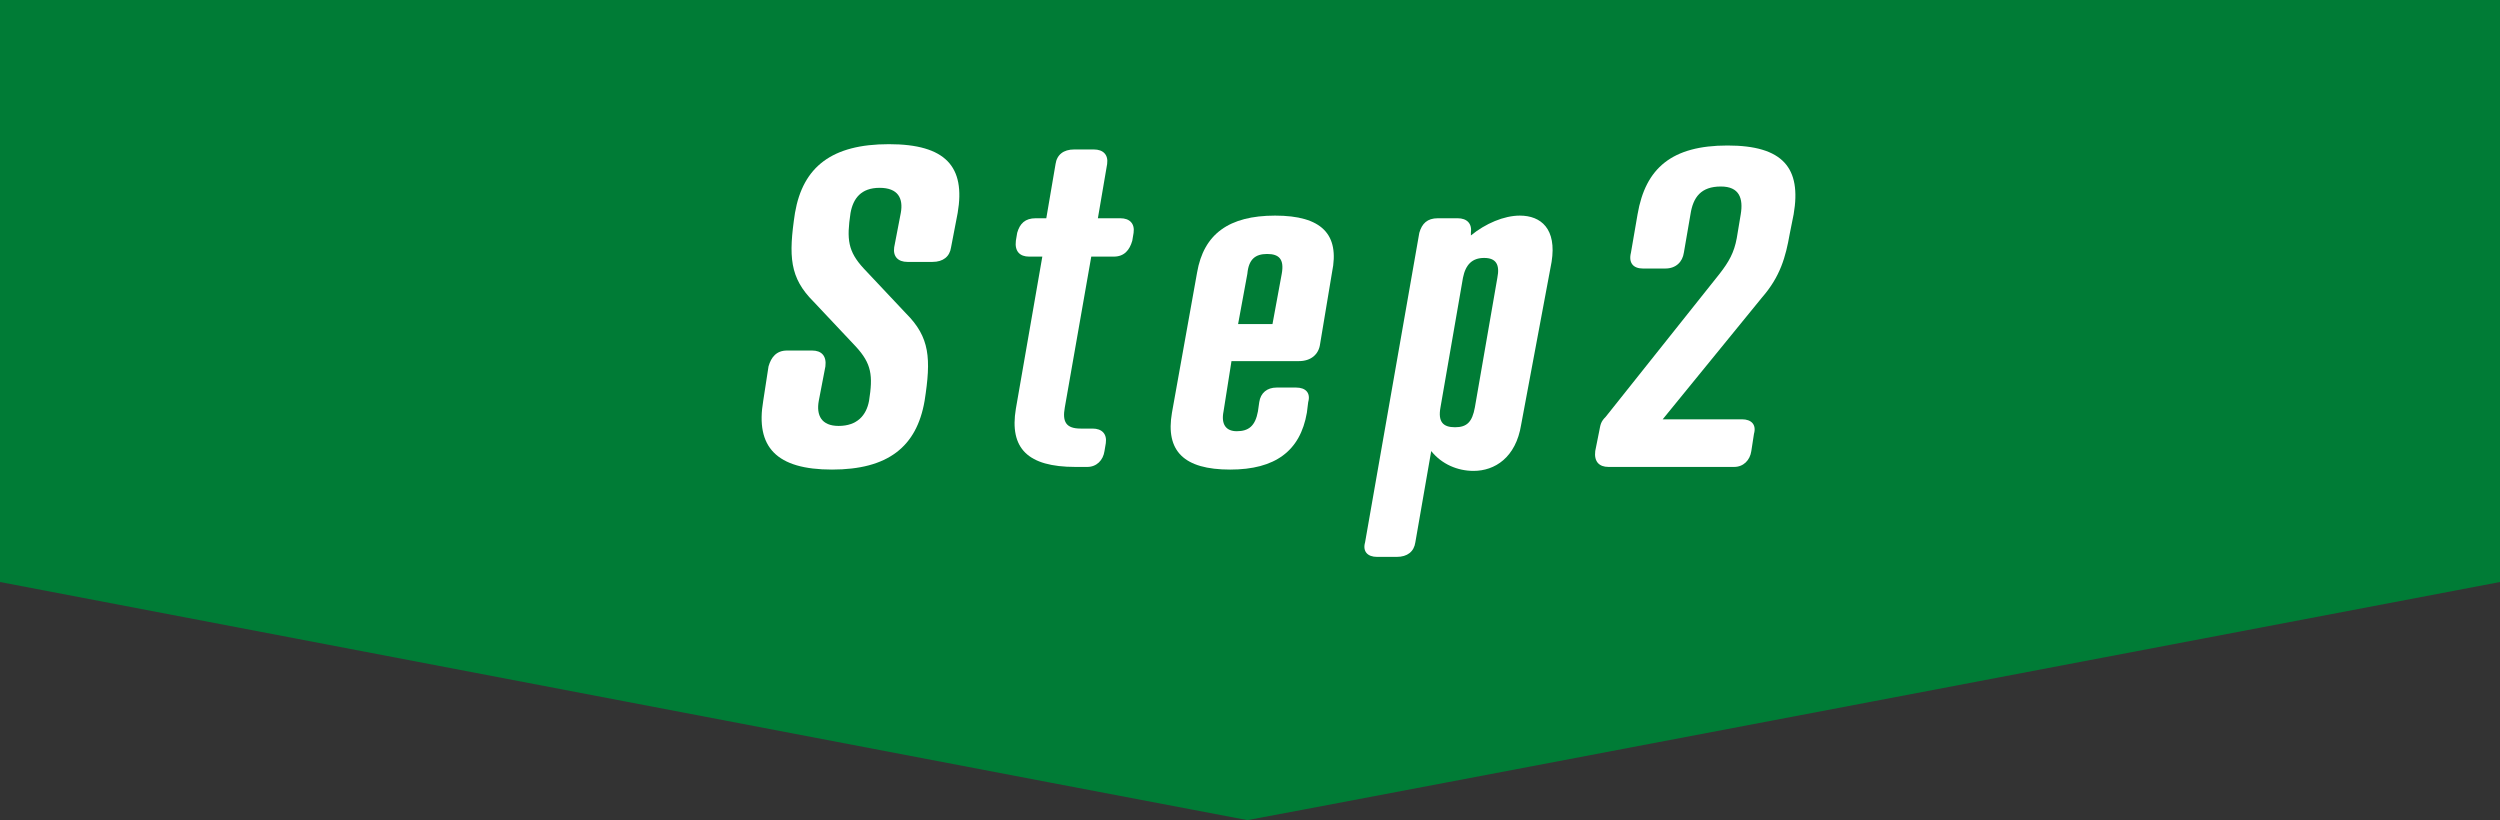 <?xml version="1.0" encoding="utf-8"?>
<!-- Generator: Adobe Illustrator 22.1.0, SVG Export Plug-In . SVG Version: 6.00 Build 0)  -->
<svg version="1.1" id="レイヤー_1" xmlns="http://www.w3.org/2000/svg" xmlns:xlink="http://www.w3.org/1999/xlink" x="0px"
	 y="0px" viewBox="0 0 189 62" style="enable-background:new 0 0 189 62;" xml:space="preserve">
<rect x="0" y="0" width="189" height="62" fill="#333333" stroke="none"/>
<style type="text/css">
	.st0{fill-rule:evenodd;clip-rule:evenodd;fill:#007C36;}
	.st1{fill:#FFFFFF;}
</style>
<g>
	<path class="st0" d="M0,0h189v44c0,0-94.5,18-94.7,18C94.2,62,0,44,0,44V0z"/>
	<g>
		<path class="st1" d="M65.3,20.3l3.2,3.4c1.8,1.8,1.9,3.4,1.4,6.6c-0.6,3.5-2.8,5.2-7,5.2c-4.2,0-5.8-1.7-5.2-5.2l0.4-2.6
			c0.2-0.7,0.6-1.2,1.4-1.2h1.9c0.7,0,1.1,0.4,1,1.2l-0.5,2.6c-0.2,1.1,0.2,1.9,1.5,1.9c1.4,0,2.1-0.8,2.3-1.9
			c0.3-1.9,0.2-2.8-1-4.1l-3.2-3.4c-1.8-1.8-1.9-3.4-1.4-6.7c0.6-3.5,2.8-5.2,7.1-5.2s5.8,1.7,5.2,5.2l-0.5,2.6
			c-0.1,0.7-0.6,1.1-1.4,1.1h-1.9c-0.7,0-1.1-0.4-1-1.1l0.5-2.6c0.2-1.1-0.2-1.9-1.6-1.9s-2,0.8-2.2,1.9C64,18.1,64.1,19,65.3,20.3z
			"/>
		<path class="st1" d="M79.1,16.5l0.7-4.1c0.1-0.7,0.6-1.1,1.4-1.1h1.5c0.7,0,1.1,0.4,1,1.1l-0.7,4.1h1.7c0.7,0,1.1,0.4,1,1.1
			l-0.1,0.6c-0.2,0.7-0.6,1.2-1.4,1.2h-1.7l-2,11.4c-0.2,1.1,0.1,1.6,1.2,1.6h0.9c0.7,0,1.1,0.4,1,1.1l-0.1,0.6
			c-0.1,0.7-0.6,1.2-1.3,1.2h-0.9c-3.6,0-5-1.4-4.5-4.4l2-11.5h-1c-0.7,0-1.1-0.4-1-1.2l0.1-0.6c0.2-0.7,0.6-1.1,1.4-1.1H79.1z"/>
		<path class="st1" d="M99.8,26c-0.1,0.8-0.7,1.3-1.6,1.3h-5.1l-0.6,3.8c-0.2,1,0.2,1.5,1,1.5c0.9,0,1.4-0.4,1.6-1.5l0.1-0.7
			c0.1-0.7,0.6-1.1,1.3-1.1h1.5c0.7,0,1.1,0.4,0.9,1.1l-0.1,0.8c-0.5,2.9-2.4,4.3-5.8,4.3c-3.5,0-4.9-1.4-4.4-4.3l1.9-10.6
			c0.5-2.9,2.4-4.3,5.9-4.3c3.5,0,4.9,1.4,4.3,4.3L99.8,26z M93.6,24.5h2.6l0.7-3.8c0.2-1.1-0.2-1.5-1.1-1.5c-0.9,0-1.4,0.4-1.5,1.5
			L93.6,24.5z"/>
		<path class="st1" d="M107.3,17.6c0.2-0.7,0.6-1.1,1.4-1.1h1.5c0.7,0,1.1,0.4,1,1.1l0,0.2c1.1-0.9,2.5-1.5,3.7-1.5
			c1.6,0,2.8,1,2.4,3.5L115,32.1c-0.4,2.5-2,3.5-3.6,3.5c-1.2,0-2.4-0.5-3.2-1.5L107,41c-0.1,0.7-0.6,1.1-1.4,1.1h-1.5
			c-0.7,0-1.1-0.4-0.9-1.1L107.3,17.6z M113.2,21c0.2-1-0.1-1.5-1-1.5c-0.9,0-1.4,0.5-1.6,1.5l-1.7,9.8c-0.2,1.1,0.2,1.5,1.1,1.5
			c0.9,0,1.3-0.4,1.5-1.5L113.2,21z"/>
		<path class="st1" d="M131.6,16.2c0.2-1.2-0.1-2.1-1.5-2.1c-1.5,0-2.1,0.8-2.3,2.1l-0.5,2.9c-0.1,0.7-0.6,1.2-1.4,1.2h-1.7
			c-0.7,0-1.1-0.4-0.9-1.2l0.5-2.9c0.6-3.5,2.6-5.2,6.8-5.2s5.6,1.7,5,5.2l-0.3,1.5c-0.3,1.7-0.7,3.2-2.1,4.8l-7.5,9.2h6
			c0.7,0,1.1,0.4,0.9,1.1l-0.2,1.3c-0.1,0.7-0.6,1.2-1.3,1.2h-9.5c-0.7,0-1.1-0.4-1-1.2l0.3-1.5c0.1-0.5,0.1-0.7,0.5-1.1l8.6-10.8
			c0.7-0.9,1.1-1.6,1.3-2.7L131.6,16.2z"/>
	</g>
</g>
</svg>
